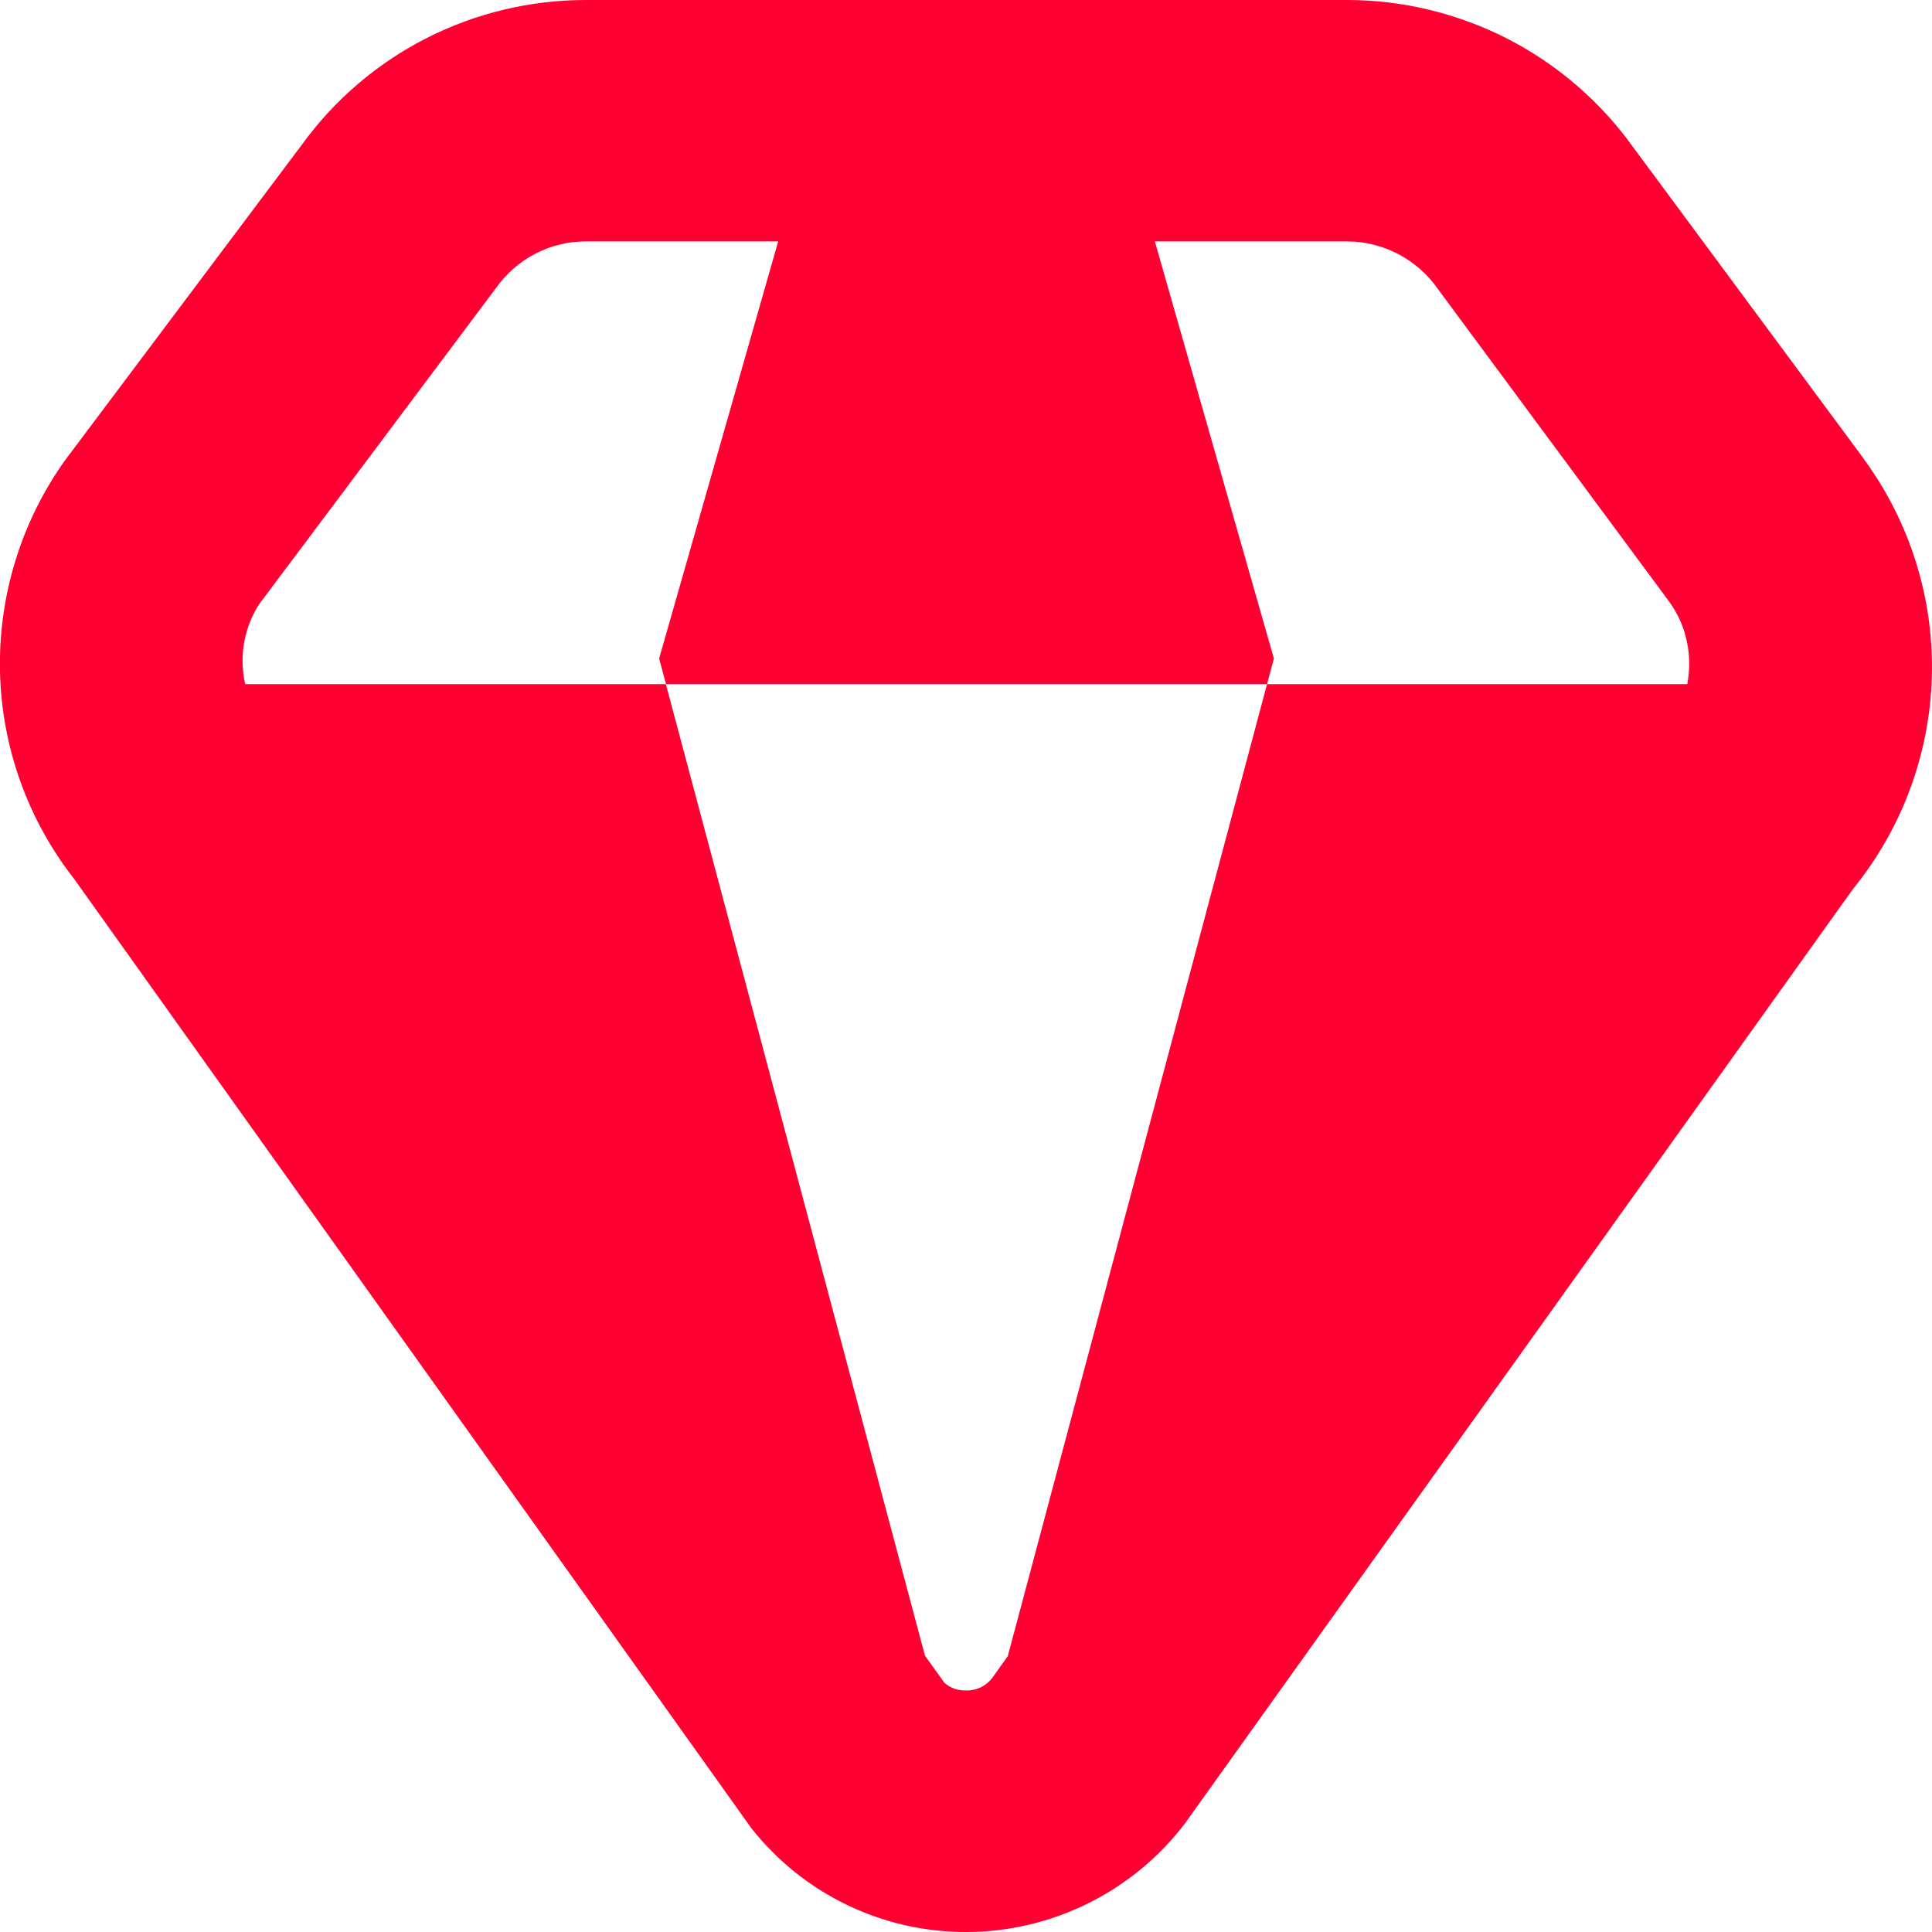 <?xml version="1.0" encoding="UTF-8"?> <svg xmlns="http://www.w3.org/2000/svg" id="Layer_2" data-name="Layer 2" viewBox="0 0 129 129"><defs><style> .cls-1 { fill: #ff0032; stroke-width: 0px; } </style></defs><g id="Layer_1-2" data-name="Layer 1"><path class="cls-1" d="m17.38,40.24l15.77-21.05c.68-.95,1.57-1.72,2.61-2.26s2.19-.81,3.35-.81h12.85l-7.95,27.85.46,1.71h40.13l.46-1.71-7.95-27.85h12.85c1.19,0,2.36.3,3.41.85s1.96,1.35,2.64,2.33l15.47,20.91c.56.78.95,1.67,1.15,2.61.2.94.21,1.91.03,2.86h-28.06l-17.31,64.9-1.04,1.46c-.2.26-.46.47-.76.62-.3.14-.63.22-.96.21-.54.03-1.06-.15-1.47-.51l-1.3-1.81-17.3-64.87h-28.09c-.21-.93-.23-1.89-.06-2.82s.53-1.83,1.06-2.62Zm107.07-9.6l-15.41-20.82c-2.17-3.03-5.04-5.51-8.36-7.22C97.36.9,93.68,0,89.95,0h-50.83c-3.7,0-7.35.87-10.65,2.55-3.3,1.68-6.15,4.12-8.32,7.12L4.33,30.75C1.41,34.85-.11,39.79,0,44.83c.11,5.04,1.85,9.9,4.96,13.87l45.21,63.37c1.71,2.17,3.89,3.92,6.38,5.12s5.21,1.82,7.98,1.81c2.83,0,5.61-.67,8.14-1.92,2.53-1.26,4.74-3.08,6.45-5.33l44.61-62.4c3.28-4.03,5.13-9.04,5.26-14.23.13-5.2-1.47-10.29-4.55-14.48Z"></path></g></svg> 